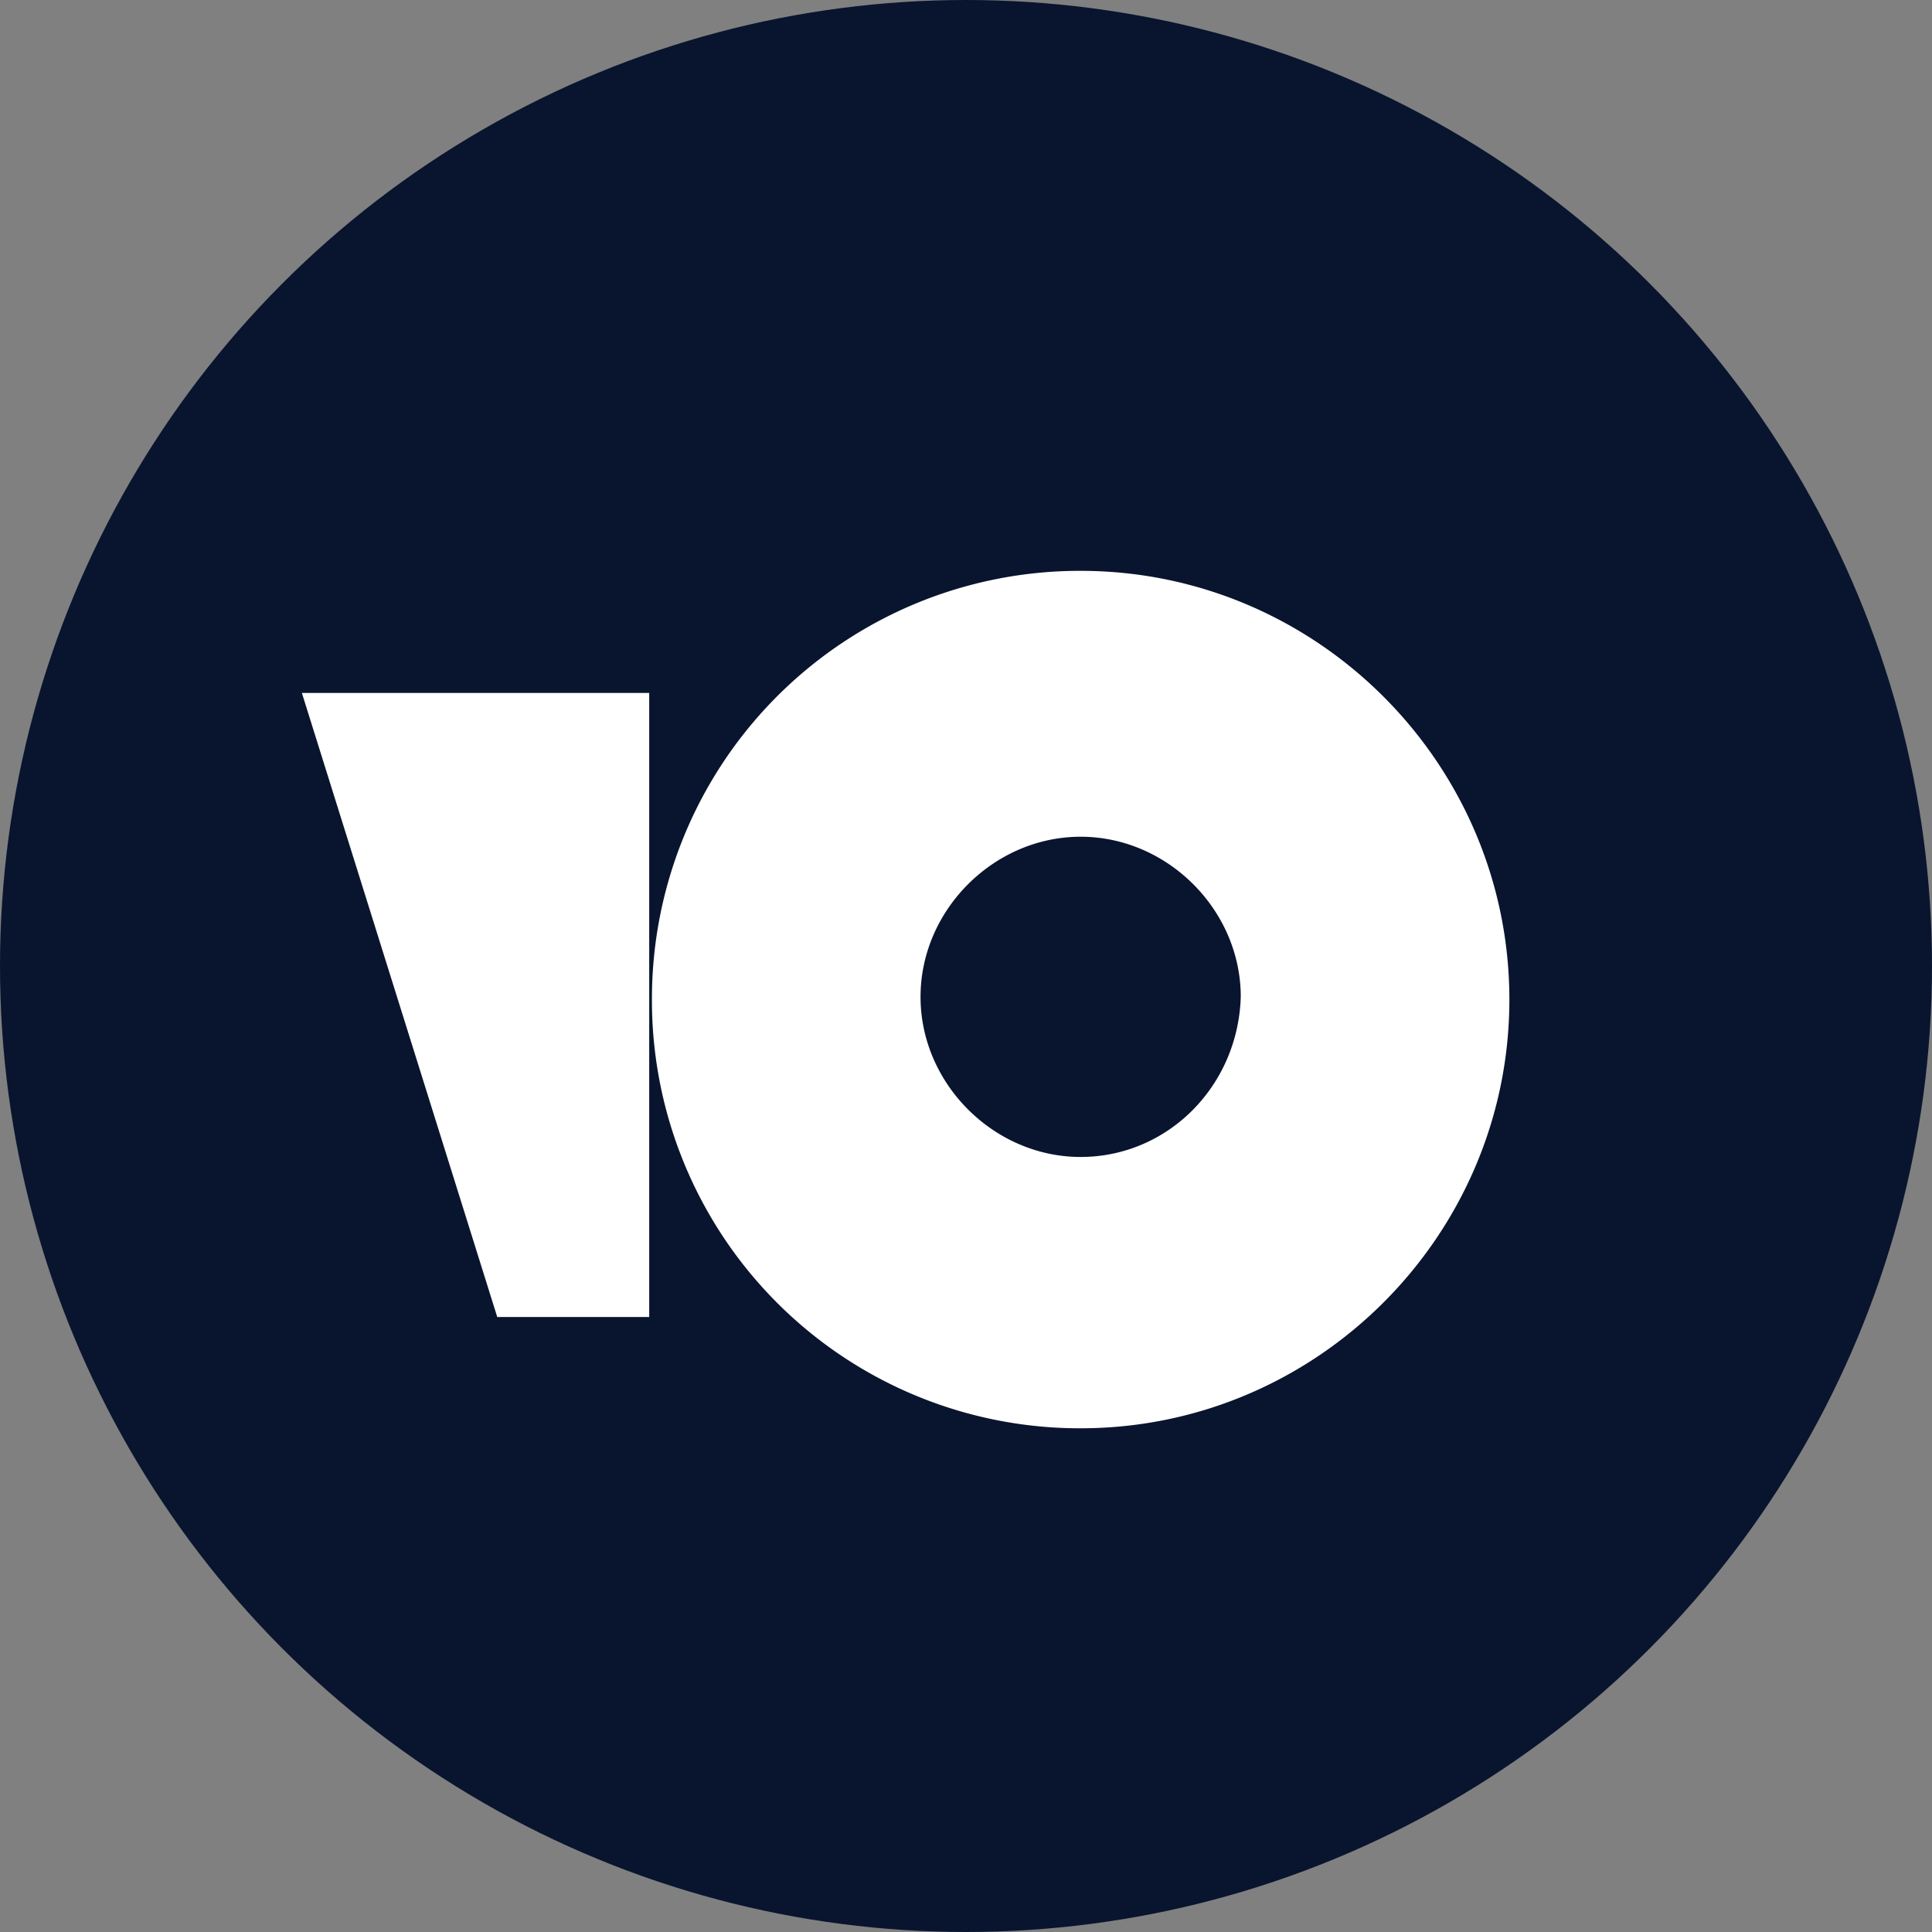 <svg xmlns="http://www.w3.org/2000/svg" fill="none" viewBox="0 0 32 32" width="300" height="300"><rect x="0" y="0" width="32" height="32" fill="#808080" stroke="none"/><circle cx="16" cy="16" r="16" fill="#09152F"/><path fill="#fff" d="M17.899 9.455a7.087 7.087 0 0 0-7.101 7.1 7.087 7.087 0 0 0 7.1 7.102c3.911 0 7.102-3.191 7.102-7.101s-3.191-7.101-7.101-7.101Zm0 9.708c-1.438 0-2.652-1.214-2.652-2.652 0-1.438 1.214-2.652 2.652-2.652 1.438 0 2.652 1.214 2.652 2.652-.045 1.483-1.214 2.652-2.652 2.652ZM10.753 11.477v10.337H8.236L5 11.477h5.753Z"/></svg>